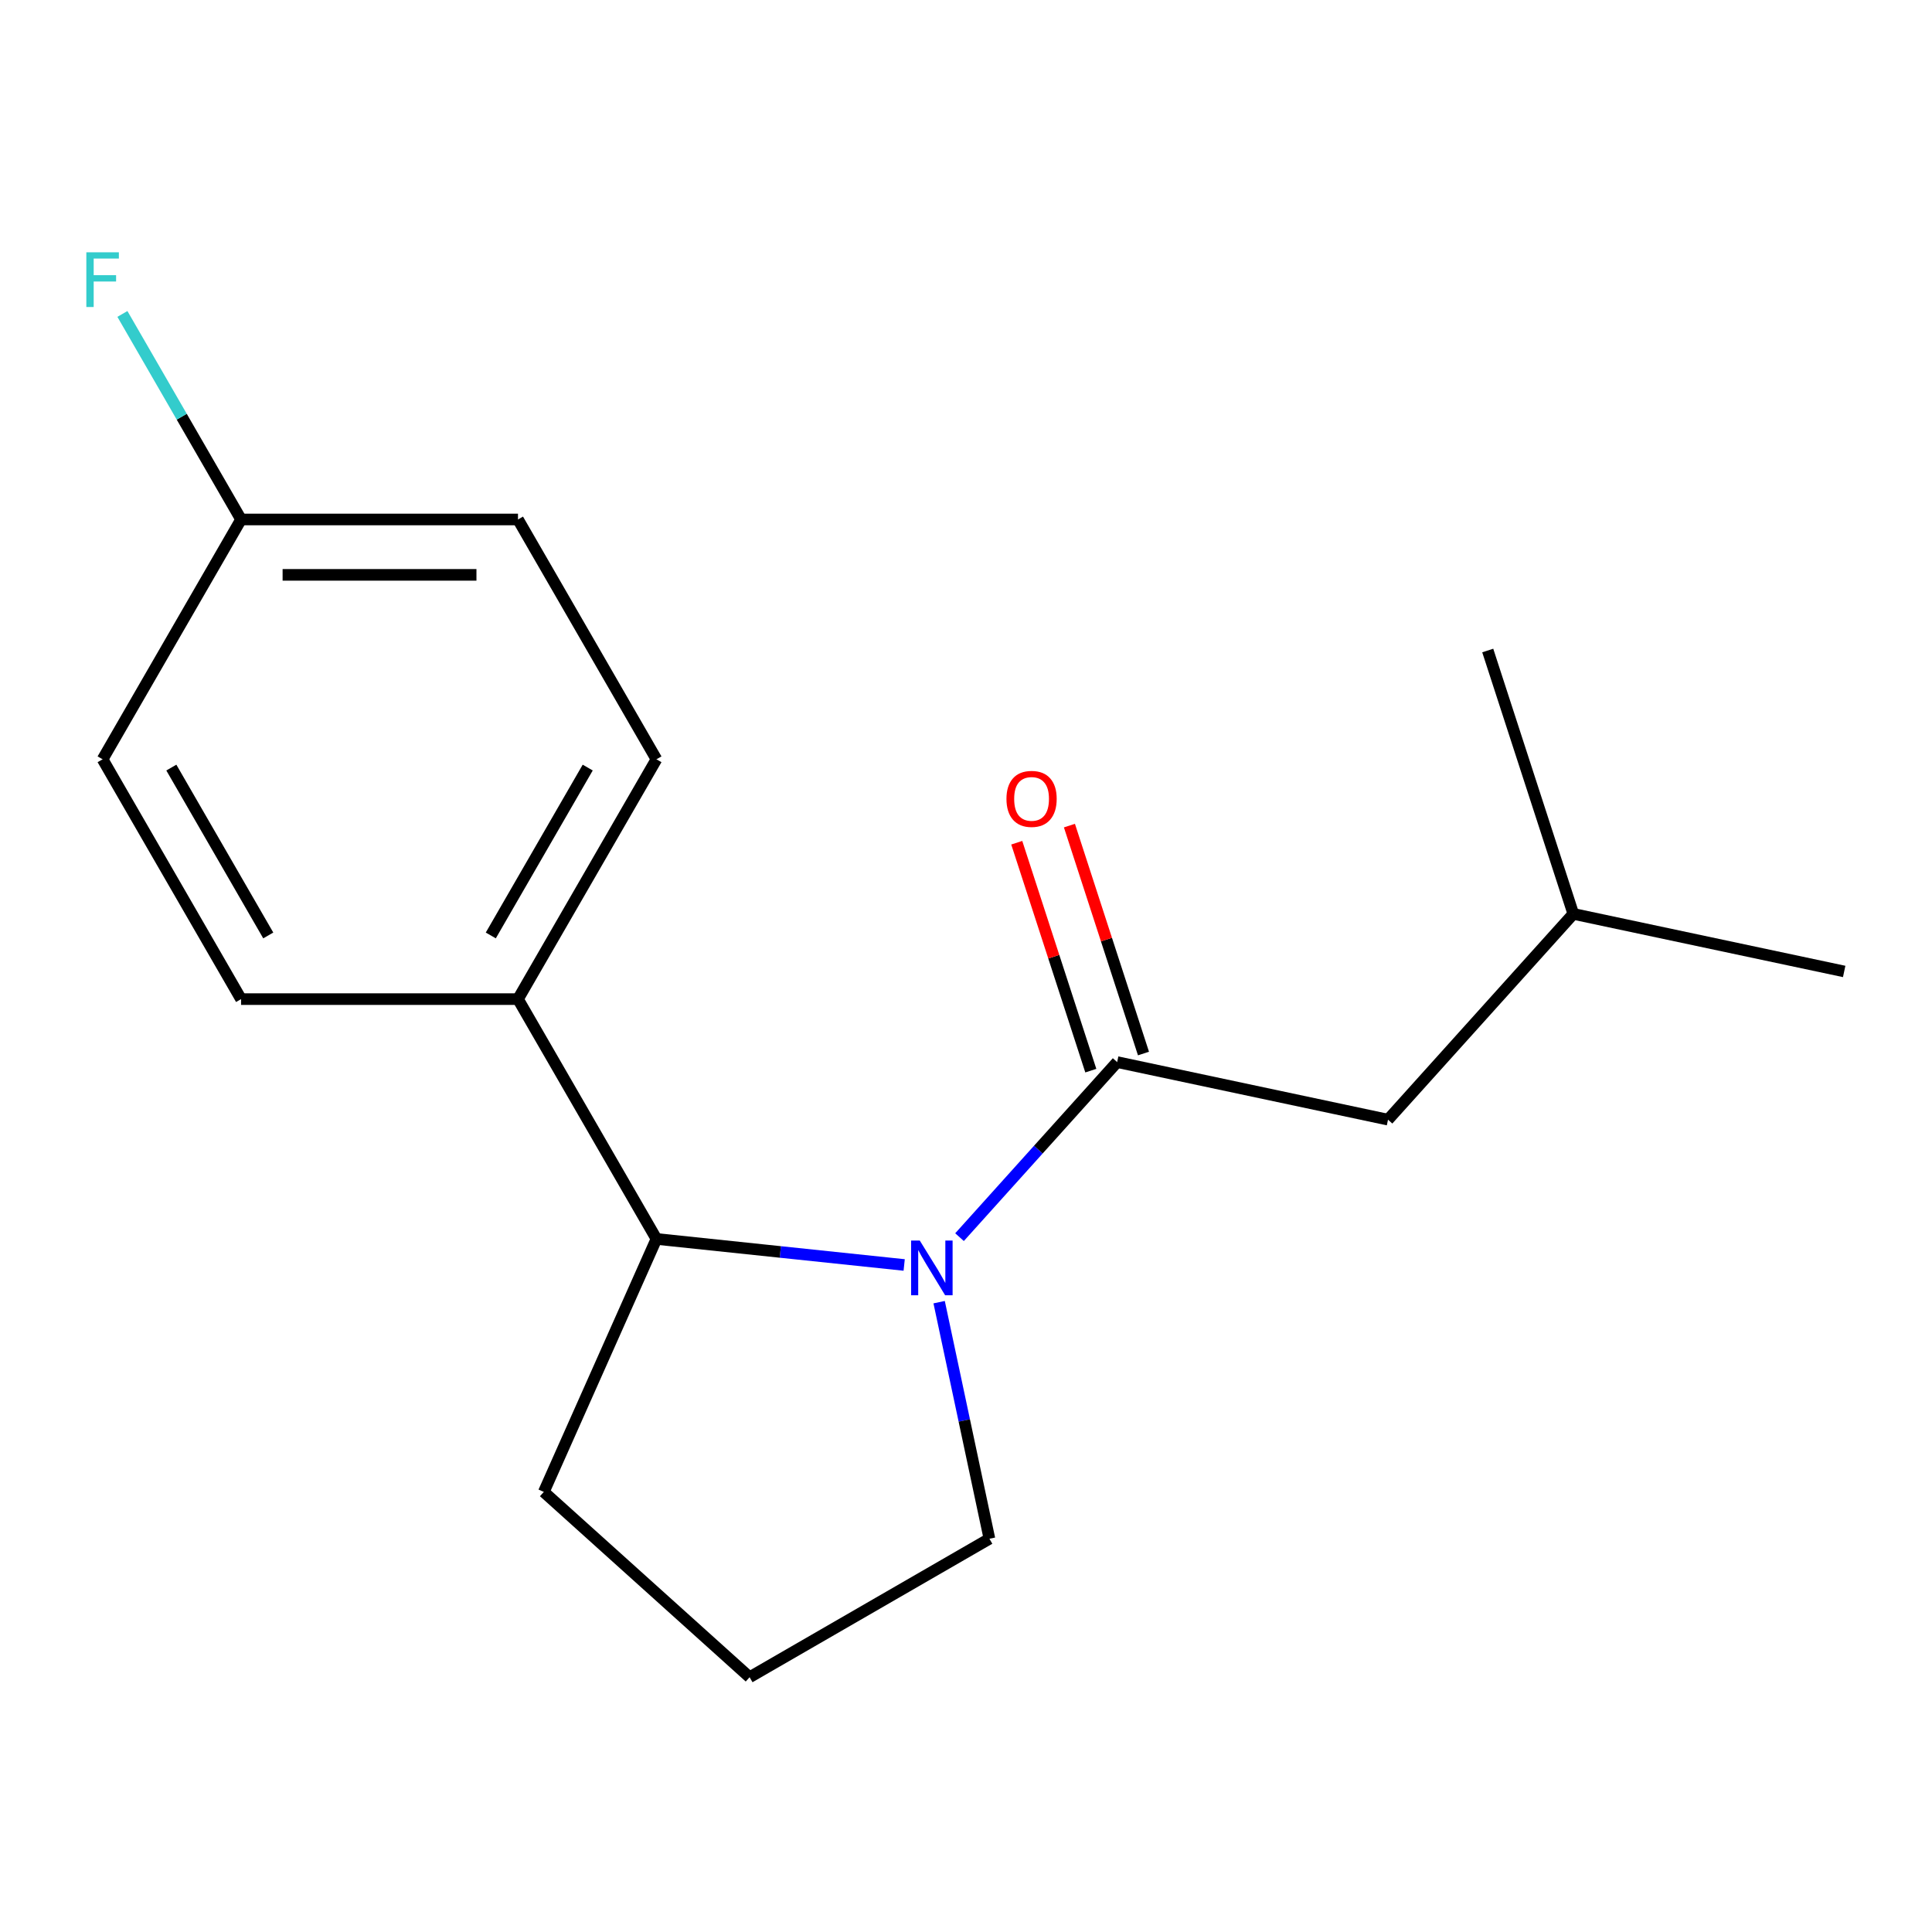 <?xml version='1.0' encoding='iso-8859-1'?>
<svg version='1.1' baseProfile='full'
              xmlns='http://www.w3.org/2000/svg'
                      xmlns:rdkit='http://www.rdkit.org/xml'
                      xmlns:xlink='http://www.w3.org/1999/xlink'
                  xml:space='preserve'
width='1000px' height='1000px' viewBox='0 0 1000 1000'>
<!-- END OF HEADER -->
<rect style='opacity:1.0;fill:#FFFFFF;stroke:none' width='1000' height='1000' x='0' y='0'> </rect>
<path class='bond-0' d='M 496.648,640.347 L 537.441,595.042' style='fill:none;fill-rule:evenodd;stroke:#0000FF;stroke-width:6px;stroke-linecap:butt;stroke-linejoin:miter;stroke-opacity:1' />
<path class='bond-0' d='M 537.441,595.042 L 578.233,549.737' style='fill:none;fill-rule:evenodd;stroke:#000000;stroke-width:6px;stroke-linecap:butt;stroke-linejoin:miter;stroke-opacity:1' />
<path class='bond-1' d='M 468.001,654.749 L 403.889,648.01' style='fill:none;fill-rule:evenodd;stroke:#0000FF;stroke-width:6px;stroke-linecap:butt;stroke-linejoin:miter;stroke-opacity:1' />
<path class='bond-1' d='M 403.889,648.01 L 339.776,641.272' style='fill:none;fill-rule:evenodd;stroke:#000000;stroke-width:6px;stroke-linecap:butt;stroke-linejoin:miter;stroke-opacity:1' />
<path class='bond-7' d='M 486.096,673.998 L 499.111,735.227' style='fill:none;fill-rule:evenodd;stroke:#0000FF;stroke-width:6px;stroke-linecap:butt;stroke-linejoin:miter;stroke-opacity:1' />
<path class='bond-7' d='M 499.111,735.227 L 512.125,796.456' style='fill:none;fill-rule:evenodd;stroke:#000000;stroke-width:6px;stroke-linecap:butt;stroke-linejoin:miter;stroke-opacity:1' />
<path class='bond-3' d='M 578.233,549.737 L 718.435,579.537' style='fill:none;fill-rule:evenodd;stroke:#000000;stroke-width:6px;stroke-linecap:butt;stroke-linejoin:miter;stroke-opacity:1' />
<path class='bond-4' d='M 591.865,545.307 L 572.699,486.32' style='fill:none;fill-rule:evenodd;stroke:#000000;stroke-width:6px;stroke-linecap:butt;stroke-linejoin:miter;stroke-opacity:1' />
<path class='bond-4' d='M 572.699,486.32 L 553.533,427.332' style='fill:none;fill-rule:evenodd;stroke:#FF0000;stroke-width:6px;stroke-linecap:butt;stroke-linejoin:miter;stroke-opacity:1' />
<path class='bond-4' d='M 564.602,554.166 L 545.435,495.178' style='fill:none;fill-rule:evenodd;stroke:#000000;stroke-width:6px;stroke-linecap:butt;stroke-linejoin:miter;stroke-opacity:1' />
<path class='bond-4' d='M 545.435,495.178 L 526.269,436.191' style='fill:none;fill-rule:evenodd;stroke:#FF0000;stroke-width:6px;stroke-linecap:butt;stroke-linejoin:miter;stroke-opacity:1' />
<path class='bond-2' d='M 339.776,641.272 L 268.109,517.141' style='fill:none;fill-rule:evenodd;stroke:#000000;stroke-width:6px;stroke-linecap:butt;stroke-linejoin:miter;stroke-opacity:1' />
<path class='bond-12' d='M 339.776,641.272 L 281.477,772.214' style='fill:none;fill-rule:evenodd;stroke:#000000;stroke-width:6px;stroke-linecap:butt;stroke-linejoin:miter;stroke-opacity:1' />
<path class='bond-5' d='M 268.109,517.141 L 339.776,393.01' style='fill:none;fill-rule:evenodd;stroke:#000000;stroke-width:6px;stroke-linecap:butt;stroke-linejoin:miter;stroke-opacity:1' />
<path class='bond-5' d='M 254.033,484.188 L 304.2,397.297' style='fill:none;fill-rule:evenodd;stroke:#000000;stroke-width:6px;stroke-linecap:butt;stroke-linejoin:miter;stroke-opacity:1' />
<path class='bond-6' d='M 268.109,517.141 L 124.775,517.141' style='fill:none;fill-rule:evenodd;stroke:#000000;stroke-width:6px;stroke-linecap:butt;stroke-linejoin:miter;stroke-opacity:1' />
<path class='bond-14' d='M 718.435,579.537 L 814.344,473.02' style='fill:none;fill-rule:evenodd;stroke:#000000;stroke-width:6px;stroke-linecap:butt;stroke-linejoin:miter;stroke-opacity:1' />
<path class='bond-10' d='M 339.776,393.01 L 268.109,268.88' style='fill:none;fill-rule:evenodd;stroke:#000000;stroke-width:6px;stroke-linecap:butt;stroke-linejoin:miter;stroke-opacity:1' />
<path class='bond-9' d='M 124.775,517.141 L 53.109,393.01' style='fill:none;fill-rule:evenodd;stroke:#000000;stroke-width:6px;stroke-linecap:butt;stroke-linejoin:miter;stroke-opacity:1' />
<path class='bond-9' d='M 138.852,484.188 L 88.685,397.297' style='fill:none;fill-rule:evenodd;stroke:#000000;stroke-width:6px;stroke-linecap:butt;stroke-linejoin:miter;stroke-opacity:1' />
<path class='bond-13' d='M 512.125,796.456 L 387.995,868.123' style='fill:none;fill-rule:evenodd;stroke:#000000;stroke-width:6px;stroke-linecap:butt;stroke-linejoin:miter;stroke-opacity:1' />
<path class='bond-8' d='M 124.775,268.88 L 53.109,393.01' style='fill:none;fill-rule:evenodd;stroke:#000000;stroke-width:6px;stroke-linecap:butt;stroke-linejoin:miter;stroke-opacity:1' />
<path class='bond-11' d='M 124.775,268.88 L 94.064,215.686' style='fill:none;fill-rule:evenodd;stroke:#000000;stroke-width:6px;stroke-linecap:butt;stroke-linejoin:miter;stroke-opacity:1' />
<path class='bond-11' d='M 94.064,215.686 L 63.353,162.493' style='fill:none;fill-rule:evenodd;stroke:#33CCCC;stroke-width:6px;stroke-linecap:butt;stroke-linejoin:miter;stroke-opacity:1' />
<path class='bond-18' d='M 124.775,268.88 L 268.109,268.88' style='fill:none;fill-rule:evenodd;stroke:#000000;stroke-width:6px;stroke-linecap:butt;stroke-linejoin:miter;stroke-opacity:1' />
<path class='bond-18' d='M 146.275,297.547 L 246.609,297.547' style='fill:none;fill-rule:evenodd;stroke:#000000;stroke-width:6px;stroke-linecap:butt;stroke-linejoin:miter;stroke-opacity:1' />
<path class='bond-17' d='M 281.477,772.214 L 387.995,868.123' style='fill:none;fill-rule:evenodd;stroke:#000000;stroke-width:6px;stroke-linecap:butt;stroke-linejoin:miter;stroke-opacity:1' />
<path class='bond-15' d='M 814.344,473.02 L 954.545,502.82' style='fill:none;fill-rule:evenodd;stroke:#000000;stroke-width:6px;stroke-linecap:butt;stroke-linejoin:miter;stroke-opacity:1' />
<path class='bond-16' d='M 814.344,473.02 L 770.051,336.701' style='fill:none;fill-rule:evenodd;stroke:#000000;stroke-width:6px;stroke-linecap:butt;stroke-linejoin:miter;stroke-opacity:1' />
<path  class='atom-0' d='M 476.064 642.094
L 485.344 657.094
Q 486.264 658.574, 487.744 661.254
Q 489.224 663.934, 489.304 664.094
L 489.304 642.094
L 493.064 642.094
L 493.064 670.414
L 489.184 670.414
L 479.224 654.014
Q 478.064 652.094, 476.824 649.894
Q 475.624 647.694, 475.264 647.014
L 475.264 670.414
L 471.584 670.414
L 471.584 642.094
L 476.064 642.094
' fill='#0000FF'/>
<path  class='atom-5' d='M 520.941 413.498
Q 520.941 406.698, 524.301 402.898
Q 527.661 399.098, 533.941 399.098
Q 540.221 399.098, 543.581 402.898
Q 546.941 406.698, 546.941 413.498
Q 546.941 420.378, 543.541 424.298
Q 540.141 428.178, 533.941 428.178
Q 527.701 428.178, 524.301 424.298
Q 520.941 420.418, 520.941 413.498
M 533.941 424.978
Q 538.261 424.978, 540.581 422.098
Q 542.941 419.178, 542.941 413.498
Q 542.941 407.938, 540.581 405.138
Q 538.261 402.298, 533.941 402.298
Q 529.621 402.298, 527.261 405.098
Q 524.941 407.898, 524.941 413.498
Q 524.941 419.218, 527.261 422.098
Q 529.621 424.978, 533.941 424.978
' fill='#FF0000'/>
<path  class='atom-12' d='M 44.689 130.589
L 61.529 130.589
L 61.529 133.829
L 48.489 133.829
L 48.489 142.429
L 60.089 142.429
L 60.089 145.709
L 48.489 145.709
L 48.489 158.909
L 44.689 158.909
L 44.689 130.589
' fill='#33CCCC'/>
</svg>
